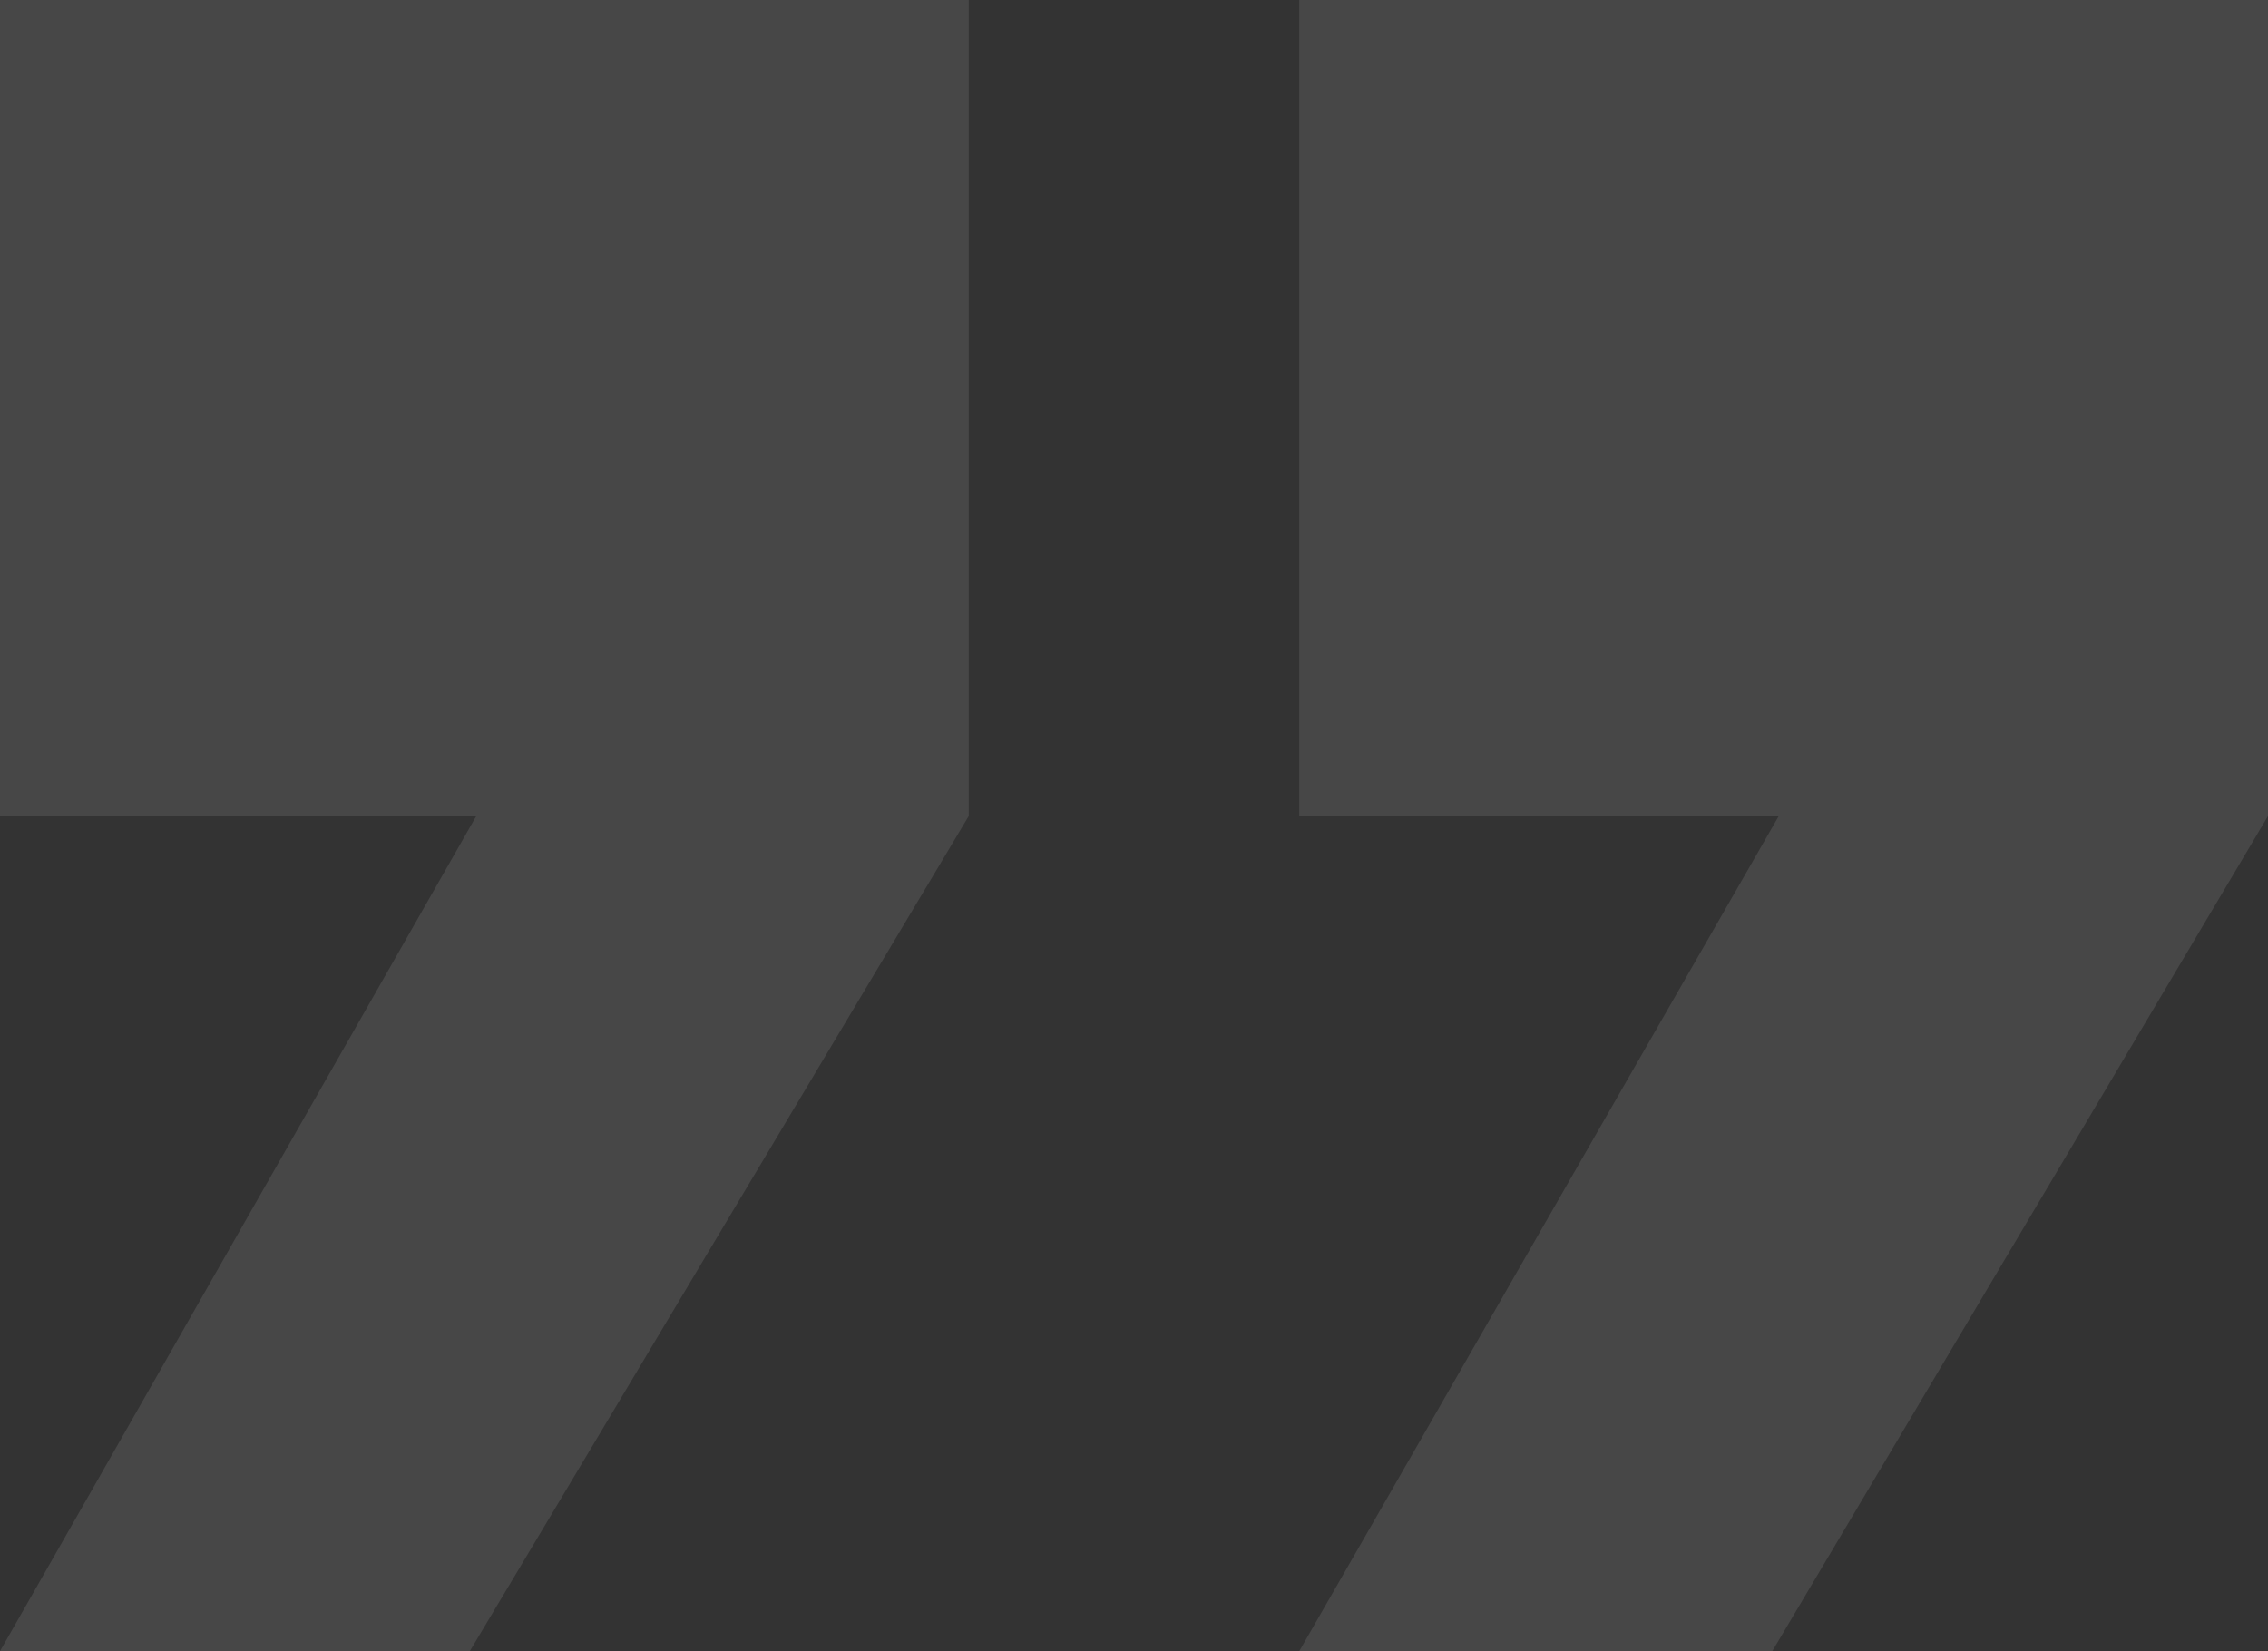 <svg width="114" height="83" viewBox="0 0 114 83" fill="none" xmlns="http://www.w3.org/2000/svg">
<rect x="0" y="0" width="114" height="83" fill="#333333" stroke="none"/>
<path opacity="0.1" d="M23.614 83L-7.62939e-06 83L23.94 41.02L-3.95937e-06 41.02L-3.73305e-07 -2.3368e-06L48.694 1.92019e-06L48.694 41.02L23.614 83ZM89.083 83L65.306 83L89.409 41.02L65.306 41.02L65.306 3.3724e-06L114 7.62939e-06L114 41.02L89.083 83Z" fill="white"/>
</svg>
